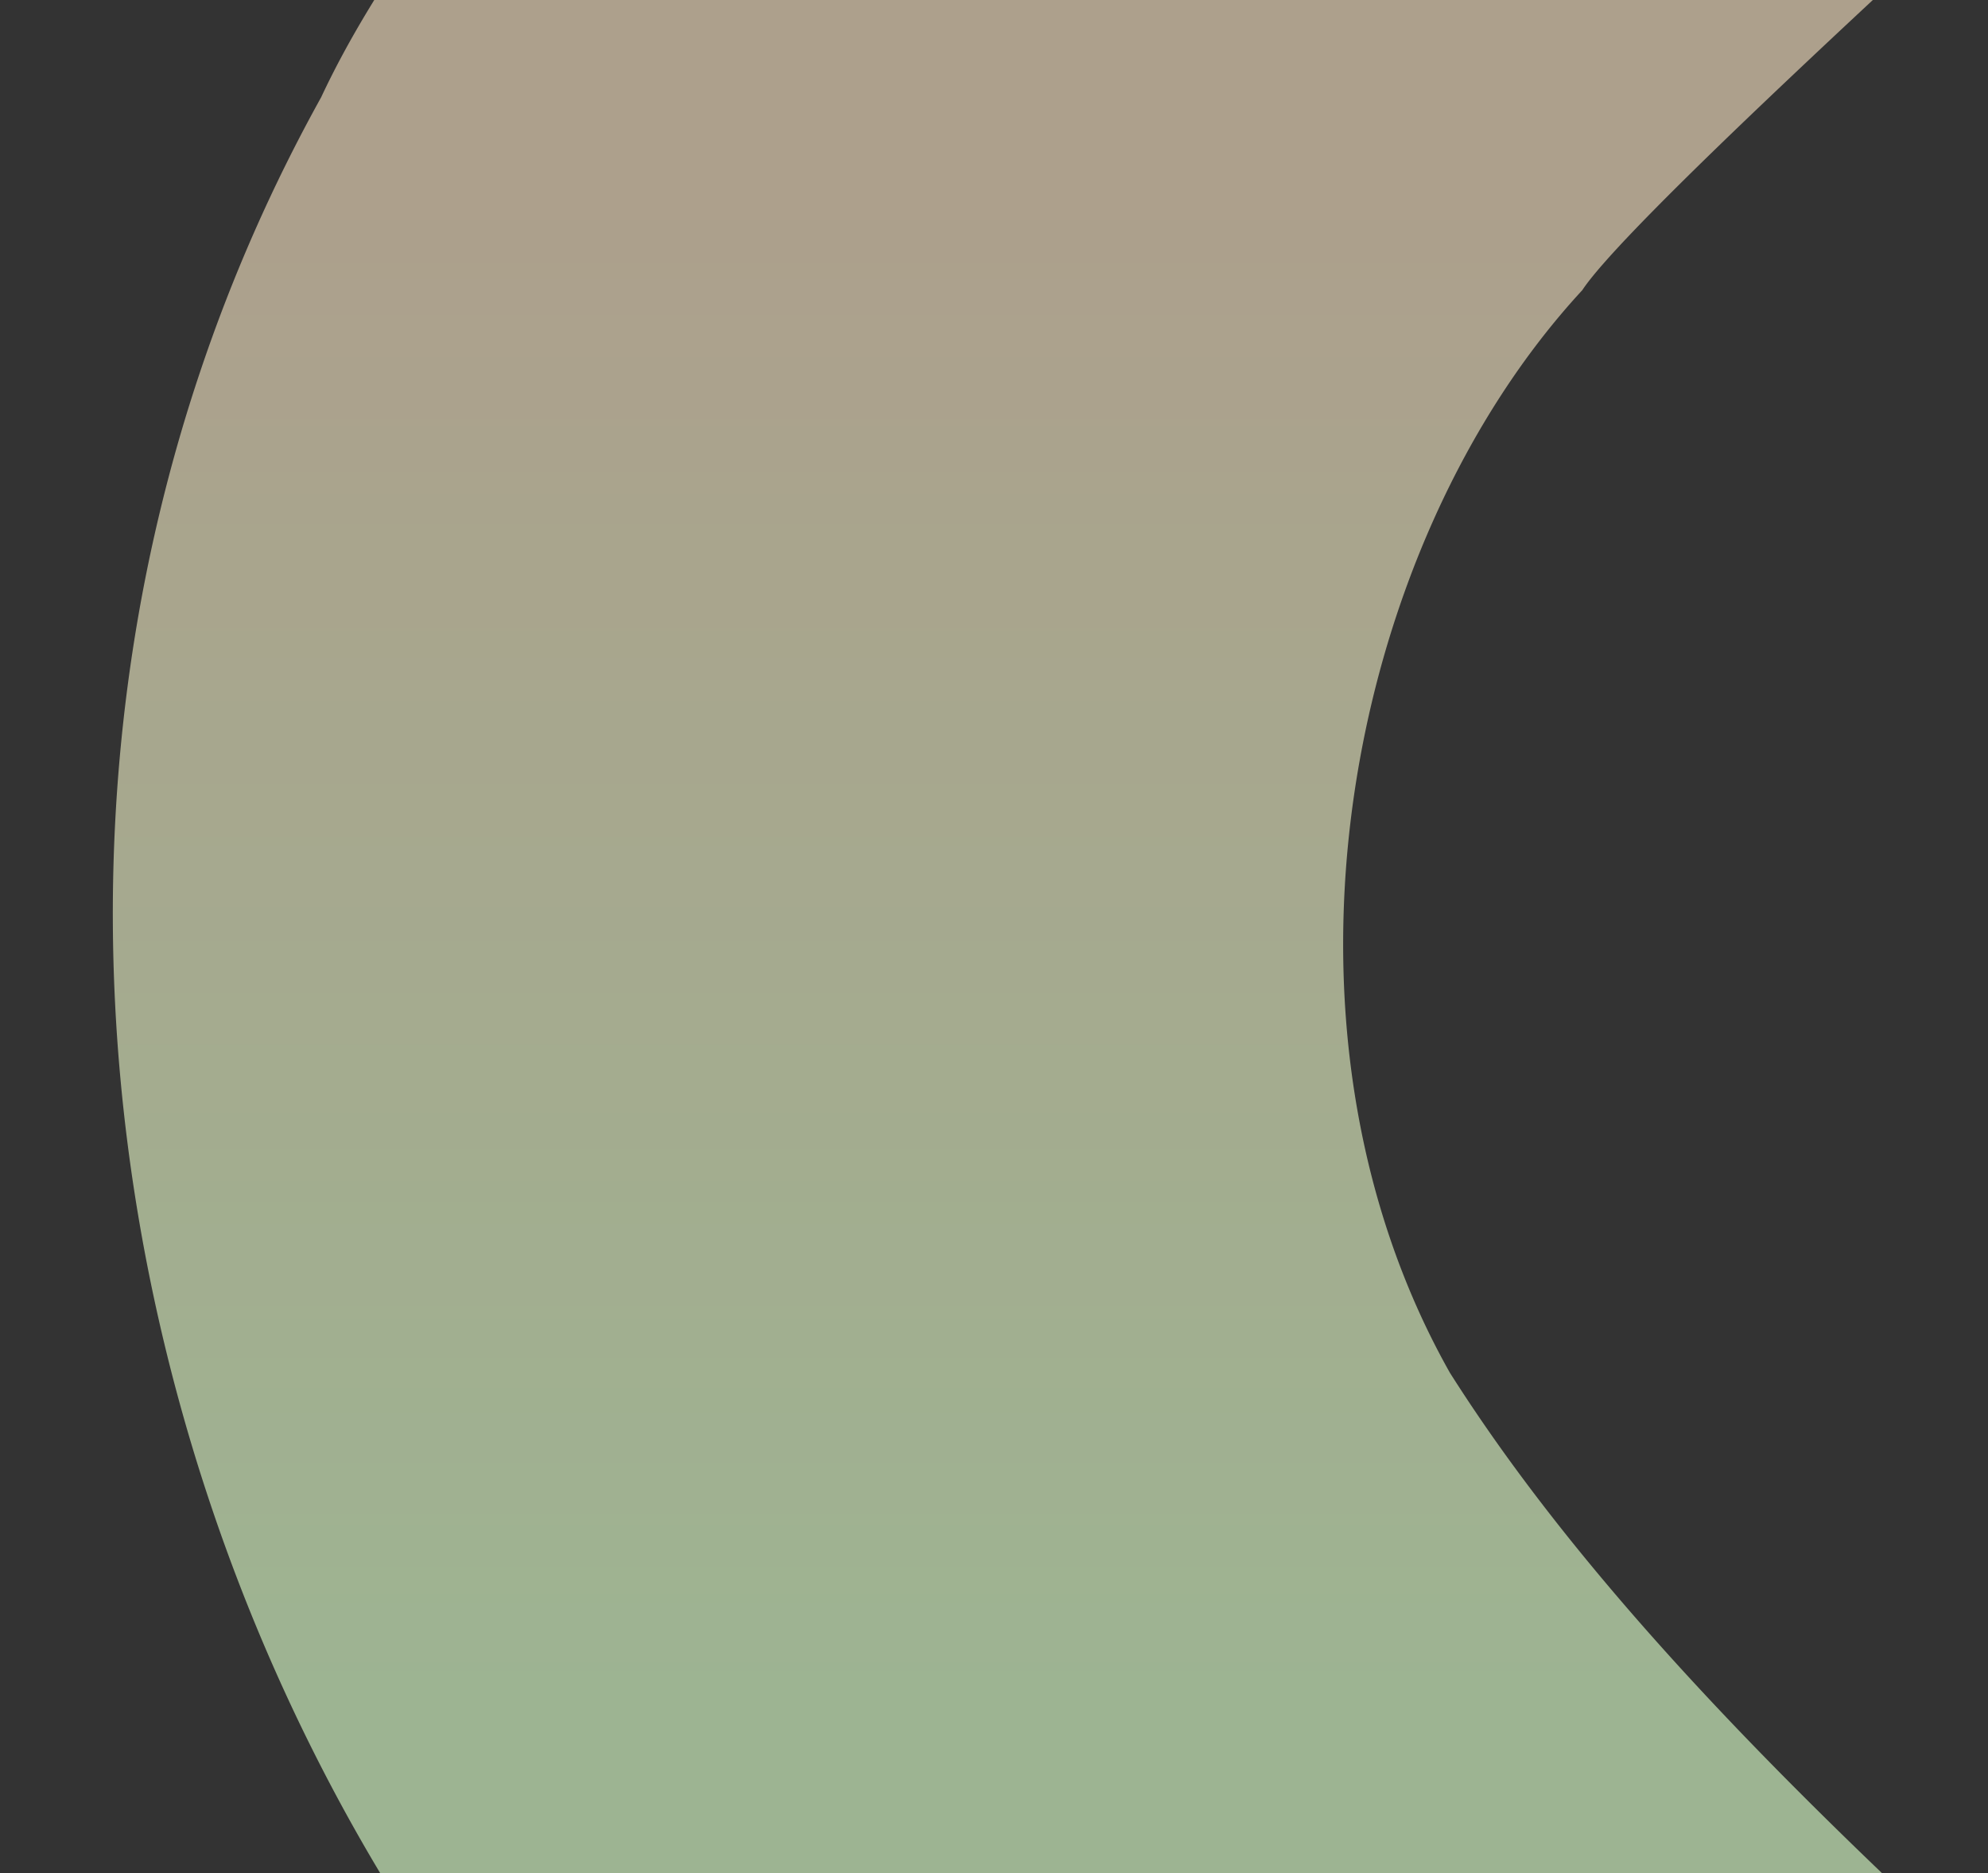 <svg xmlns="http://www.w3.org/2000/svg" xmlns:xlink="http://www.w3.org/1999/xlink" width="138" height="130" viewBox="0 0 138 130">
  <rect x="0" y="0" width="138" height="130" fill="#333333" stroke="none"/>
  <defs>
    <linearGradient id="linear-gradient" x1="0.5" x2="0.5" y2="1" gradientUnits="objectBoundingBox">
      <stop offset="0" stop-color="#91d2fc"/>
      <stop offset="0.075" stop-color="#91d2fc"/>
      <stop offset="0.103" stop-color="#aedfff"/>
      <stop offset="0.414" stop-color="#aedfff"/>
      <stop offset="0.569" stop-color="#e1ceb2"/>
      <stop offset="0.612" stop-color="#ece0ce"/>
      <stop offset="0.724" stop-color="#cbebba"/>
      <stop offset="0.879" stop-color="#cbebba"/>
      <stop offset="1" stop-color="#99d17d"/>
    </linearGradient>
    <clipPath id="clip-path">
      <rect id="長方形_27897" data-name="長方形 27897" width="138" height="130" transform="translate(-8945 -3166)" fill="#fff" stroke="#707070" stroke-width="1"/>
    </clipPath>
    <clipPath id="clip-path-2">
      <path id="パス_24059" data-name="パス 24059" d="M0,0H258.015V4188.89H0Z" fill="url(#linear-gradient)"/>
    </clipPath>
    <linearGradient id="linear-gradient-2" x1="0.5" x2="0.5" y2="1" gradientUnits="objectBoundingBox">
      <stop offset="0" stop-color="#aedfff"/>
      <stop offset="0.074" stop-color="#91d2fc"/>
      <stop offset="0.103" stop-color="#aedfff"/>
      <stop offset="0.229" stop-color="#aedfff"/>
      <stop offset="0.258" stop-color="#f7f2ea"/>
      <stop offset="0.385" stop-color="#f7f2ea"/>
      <stop offset="0.413" stop-color="#ece0ce"/>
      <stop offset="0.54" stop-color="#ece0ce"/>
      <stop offset="0.567" stop-color="#e1ceb2"/>
      <stop offset="0.694" stop-color="#e1ceb2"/>
      <stop offset="0.723" stop-color="#cbebba"/>
      <stop offset="0.837" stop-color="#cbebba"/>
      <stop offset="0.848" stop-color="#cbebba"/>
      <stop offset="0.877" stop-color="#99d17d"/>
      <stop offset="1" stop-color="#99d17d"/>
    </linearGradient>
  </defs>
  <g id="マスクグループ_7307" data-name="マスクグループ 7307" transform="translate(8945 3166)" opacity="0.7" clip-path="url(#clip-path)">
    <g id="グループ_8658" data-name="グループ 8658" transform="translate(-8949.129 -6068.514)">
      <g id="マスクグループ_7298" data-name="マスクグループ 7298" clip-path="url(#clip-path-2)">
        <path id="パス_24058" data-name="パス 24058" d="M67.719,3732.692c-34.75,34.73-51.539,95.5-22.974,147.5,24.752,48.08,93.2,85.98,120.574,129.436,18.03,32.981.976,71.029-21.738,87.372-21.327,16.848-46.334,23.371-70.737,23.479v68.409c49.6-.428,101.212-14.46,143.179-54.153,56.309-53.111,55.82-136.661-.453-189.256-8.818-8.859-76.424-70.715-83.287-78.678-16.4-17.659-22.838-51.129-9.185-75.14a81.624,81.624,0,0,1,21.735-25.989c18.772-19.342,53.072-46.189,70.738-66.446l-.147-.078c33.539-40.292,52.791-93.777,23.121-150.131-14.935-32-77.193-80.859-98.837-103.45-14.947-11.986-29.156-30.855-29.3-56.678.148-25.8,14.356-44.708,29.3-56.68,18.838-19.419,53.026-46.133,70.738-66.446l-.147-.079c30.1-35.05,40.6-92.746,15.053-138.456-24.753-47.724-93.2-86.236-120.574-129.434-13.632-24.153-7.227-57.379,9.188-75.141,5.68-8.626,75.341-69.383,83.287-78.685,19.477-18.744,37.442-45.667,41.77-79.923,11.23-88.215-74.157-134.326-112.508-176.2-22.693-16.4-39.79-54.313-21.735-87.371,11.36-22.47,76.388-74.8,92.472-92.437,19.479-18.781,37.443-45.644,41.771-79.926,10.678-105.878-96.168-140.117-134.243-202.19-18.029-32.875-.975-71.089,21.736-87.371,3.762-4.095,57.476-54.255,60.354-55.33,21.457-17.345,41.862-41.551,50.643-75.492,23.646-96.491-68.613-146.523-109.762-190.849-14.947-12.107-29.157-30.769-29.3-56.679.147-25.72,14.356-44.769,29.3-56.68,18.337-18.635,53.385-46.7,70.738-66.447l-.147-.078c33.833-39.937,40.614-101.425,9.3-148.34-12.124-22.589-76.377-76.052-93.08-93.566-11.925-9.548-22.71-22.689-27.38-40.918-5.871-22.654,2.289-45.787,14.831-60.208,23.789-26.544,85.292-73.721,105.631-105.8,30.121-44.968,25.259-105.035-6.615-144.922-8.84-13.761-74.7-72.083-86.467-84.092-22.691-16.386-39.792-54.323-21.735-87.371,30.758-48.711,103.938-83.09,126.936-143.392,15.139-36.214,7.917-82.514-12.121-111.608-13.015-24.146-75.747-74.96-93.08-93.568C96.387,409.392,79.3,381.708,87.176,350.776c4.675-18.244,15.455-31.309,27.379-40.92,26.232-27.7,90.236-73.5,105.2-117.4,21.383-52.247-1.883-109.247-34.013-138.3C143.773,14.473,92.169.425,42.565,0V68.411c24.4.072,49.415,6.649,70.739,23.477,30.365,23.331,41.226,66.5,11.574,100.432-19.846,21.657-35.044,41.846-57.84,58.722C48,266.79,27.688,282.6,14.466,308.7c-27.42,49.555-13.09,109.255,19.824,144.081,2.126,2.137,74.114,71.211,79.014,75.043,22.695,16.4,39.79,54.319,21.735,87.376-27.4,43.492-95.788,81.319-120.572,129.437C-10.052,788.6-1.581,844.407,26.836,879.67,36.3,893.9,101.094,951.427,113.3,963.762c14.946,12.026,29.158,30.828,29.3,56.679-.147,25.778-14.357,44.728-29.3,56.68-21.94,21.375-83.62,72.212-98.838,103.444-27.369,49.408-13.179,109.2,19.825,144.086,14.591,15.922,77.158,71.917,91.564,87.279,21.19,23.243,22.363,62.858,1.281,87.319l-.638-.338c-26.672,30.99-89.914,71-105.2,117.408-21.186,52.248,1.457,108.139,33.229,137.508l55.471,56.7c20.449,11.079,43.979,32.163,44.568,66.735-.021,28.67-26.189,57.749-43.331,67.644l-55.472,54.44-1.236,1.043c-46.27,42.816-59.6,115.6-15.73,172.039,8.9,13.772,74.663,72.076,86.468,84.092,14.947,11.962,29.157,30.874,29.3,56.679-.148,25.824-14.356,44.694-29.3,56.68-17.7,17.878-79.727,70.383-93.082,93.563-37.14,56.268-19.226,124.6,22.345,162.566,8.342,8.419,76.759,71.029,83.287,78.679,12.539,14.4,20.71,37.614,14.83,60.208-4.674,18.24-15.455,31.314-27.379,40.92-21.365,22.11-84.049,71.775-98.839,103.448C-.94,2958.59,13.246,3018.494,46.249,3053.344c14.587,15.874,77.16,71.951,91.564,87.278,21.169,23.153,22.369,62.912,1.281,87.319l-.638-.338c-26.668,28.992-89.917,72.441-105.2,117.4-19.332,46.777-2.037,100.628,26.187,130.126,14.587,16.208,77.16,71.71,91.564,87.279,9.518,11.368,16.742,26.529,16.75,44.448-.011,17.893-7.235,33.1-16.751,44.447-7.062,7.427-74.527,72.492-83.287,81.385" transform="translate(0)" fill="url(#linear-gradient-2)"/>
      </g>
    </g>
  </g>
</svg>
